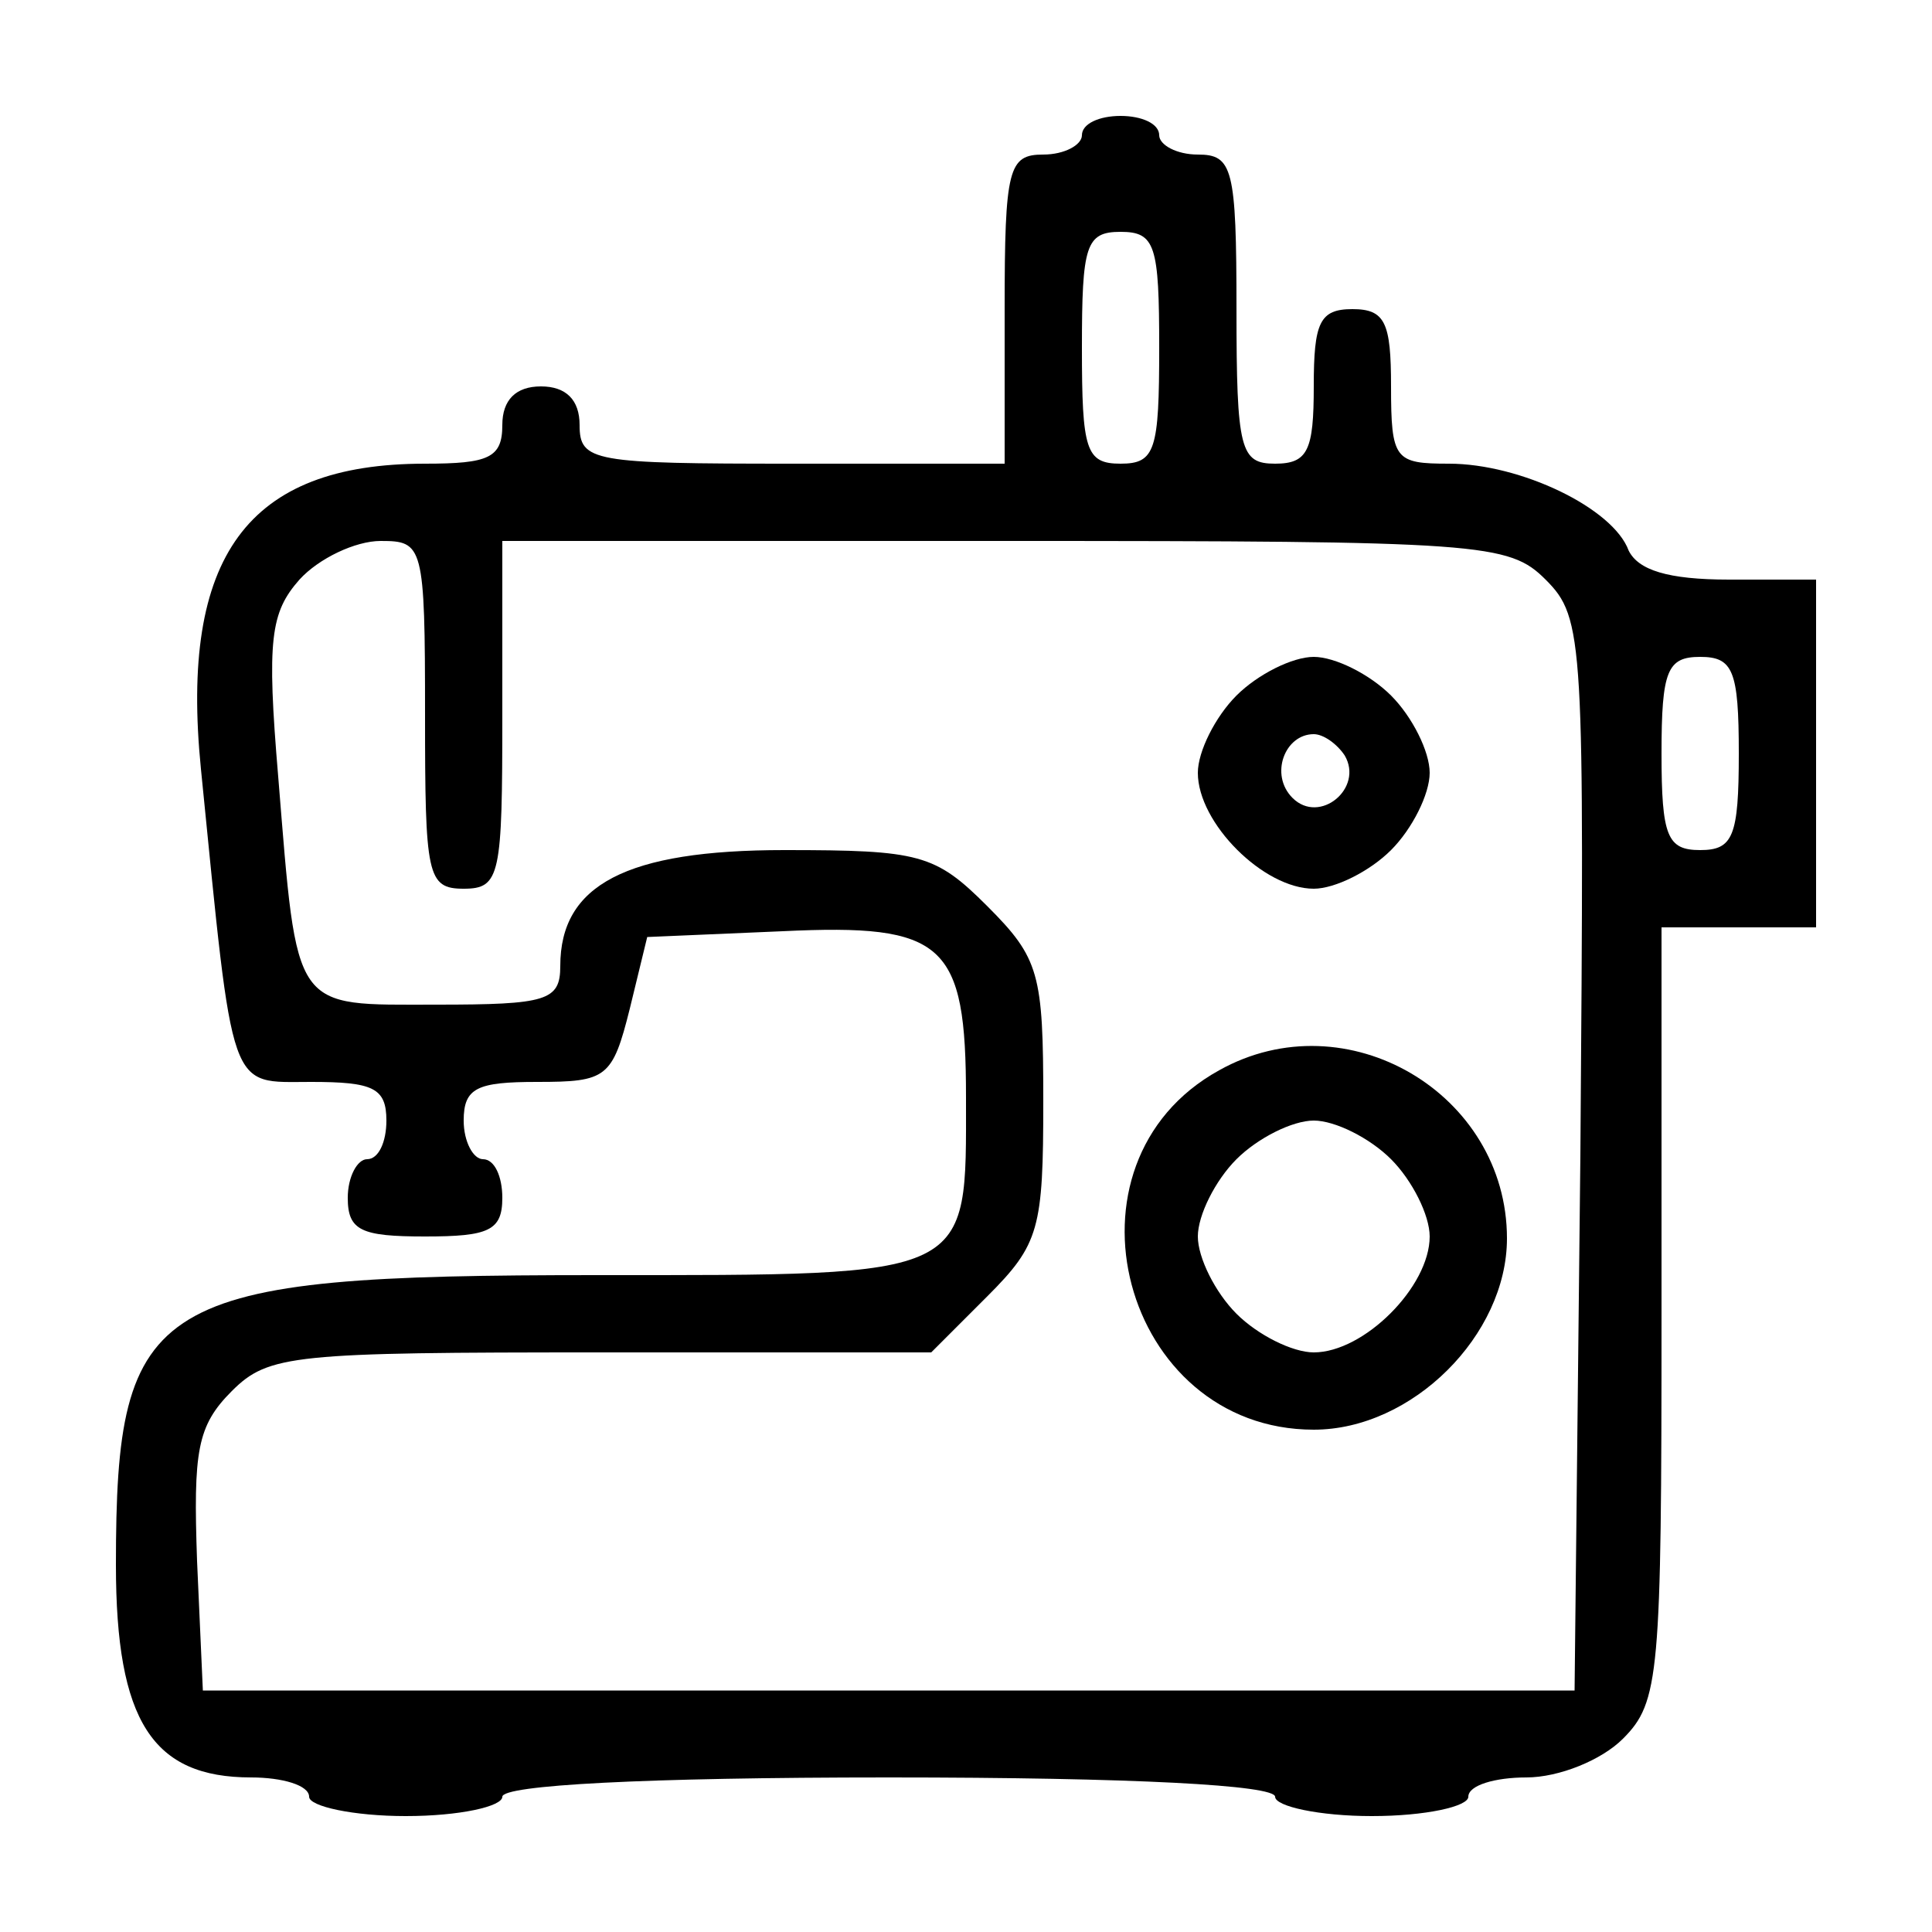 <svg xmlns="http://www.w3.org/2000/svg" width="100pt" height="100pt" viewBox="0 0 100 100" preserveAspectRatio="xMidYMid meet"><g transform="translate(0,100) scale(0.1,-0.1)" fill="#000000" stroke="none"><path d="M560 930 c0 -5 -9 -10 -20 -10 -18 0 -20 -7 -20 -80 l0 -80 -110 0 c-103 0 -110 1 -110 20 0 13 -7 20 -20 20 -13 0 -20 -7 -20 -20 0 -17 -7 -20 -40 -20 -92 0 -127 -48 -116 -158 17 -170 14 -162 57 -162 32 0 39 -3 39 -20 0 -11 -4 -20 -10 -20 -5 0 -10 -9 -10 -20 0 -17 7 -20 40 -20 33 0 40 3 40 20 0 11 -4 20 -10 20 -5 0 -10 9 -10 20 0 17 7 20 38 20 36 0 39 2 48 38 l9 37 70 3 c84 4 95 -6 95 -86 0 -94 5 -92 -191 -92 -231 0 -249 -11 -249 -150 0 -81 19 -110 70 -110 16 0 30 -4 30 -10 0 -5 23 -10 50 -10 28 0 50 5 50 10 0 6 73 10 200 10 127 0 200 -4 200 -10 0 -5 23 -10 50 -10 28 0 50 5 50 10 0 6 14 10 30 10 17 0 39 9 50 20 19 19 20 33 20 220 l0 200 40 0 40 0 0 90 0 90 -45 0 c-32 0 -47 5 -52 15 -8 22 -56 45 -93 45 -28 0 -30 2 -30 40 0 33 -3 40 -20 40 -17 0 -20 -7 -20 -40 0 -33 -3 -40 -20 -40 -18 0 -20 7 -20 80 0 73 -2 80 -20 80 -11 0 -20 5 -20 10 0 6 -9 10 -20 10 -11 0 -20 -4 -20 -10z m40 -110 c0 -53 -2 -60 -20 -60 -18 0 -20 7 -20 60 0 53 2 60 20 60 18 0 20 -7 20 -60z m-380 -190 c0 -83 1 -90 20 -90 19 0 20 7 20 90 l0 90 260 0 c247 0 261 -1 280 -20 20 -20 20 -31 18 -298 l-3 -277 -355 0 -355 0 -3 67 c-2 57 0 70 18 88 19 19 32 20 191 20 l171 0 29 29 c27 27 29 35 29 101 0 66 -2 74 -29 101 -27 27 -35 29 -105 29 -82 0 -116 -18 -116 -60 0 -18 -7 -20 -64 -20 -75 0 -72 -5 -82 118 -6 71 -4 85 11 102 10 11 29 20 42 20 22 0 23 -2 23 -90z m680 -20 c0 -43 -3 -50 -20 -50 -17 0 -20 7 -20 50 0 43 3 50 20 50 17 0 20 -7 20 -50z"></path><path d="M640 640 c-11 -11 -20 -29 -20 -40 0 -26 34 -60 60 -60 11 0 29 9 40 20 11 11 20 29 20 40 0 11 -9 29 -20 40 -11 11 -29 20 -40 20 -11 0 -29 -9 -40 -20z m56 -31 c10 -17 -13 -36 -27 -22 -12 12 -4 33 11 33 5 0 12 -5 16 -11z"></path><path d="M631 446 c-87 -48 -50 -186 49 -186 51 0 100 49 100 99 0 75 -83 124 -149 87z m89 -46 c11 -11 20 -29 20 -40 0 -26 -34 -60 -60 -60 -11 0 -29 9 -40 20 -11 11 -20 29 -20 40 0 11 9 29 20 40 11 11 29 20 40 20 11 0 29 -9 40 -20z"></path></g></svg>
